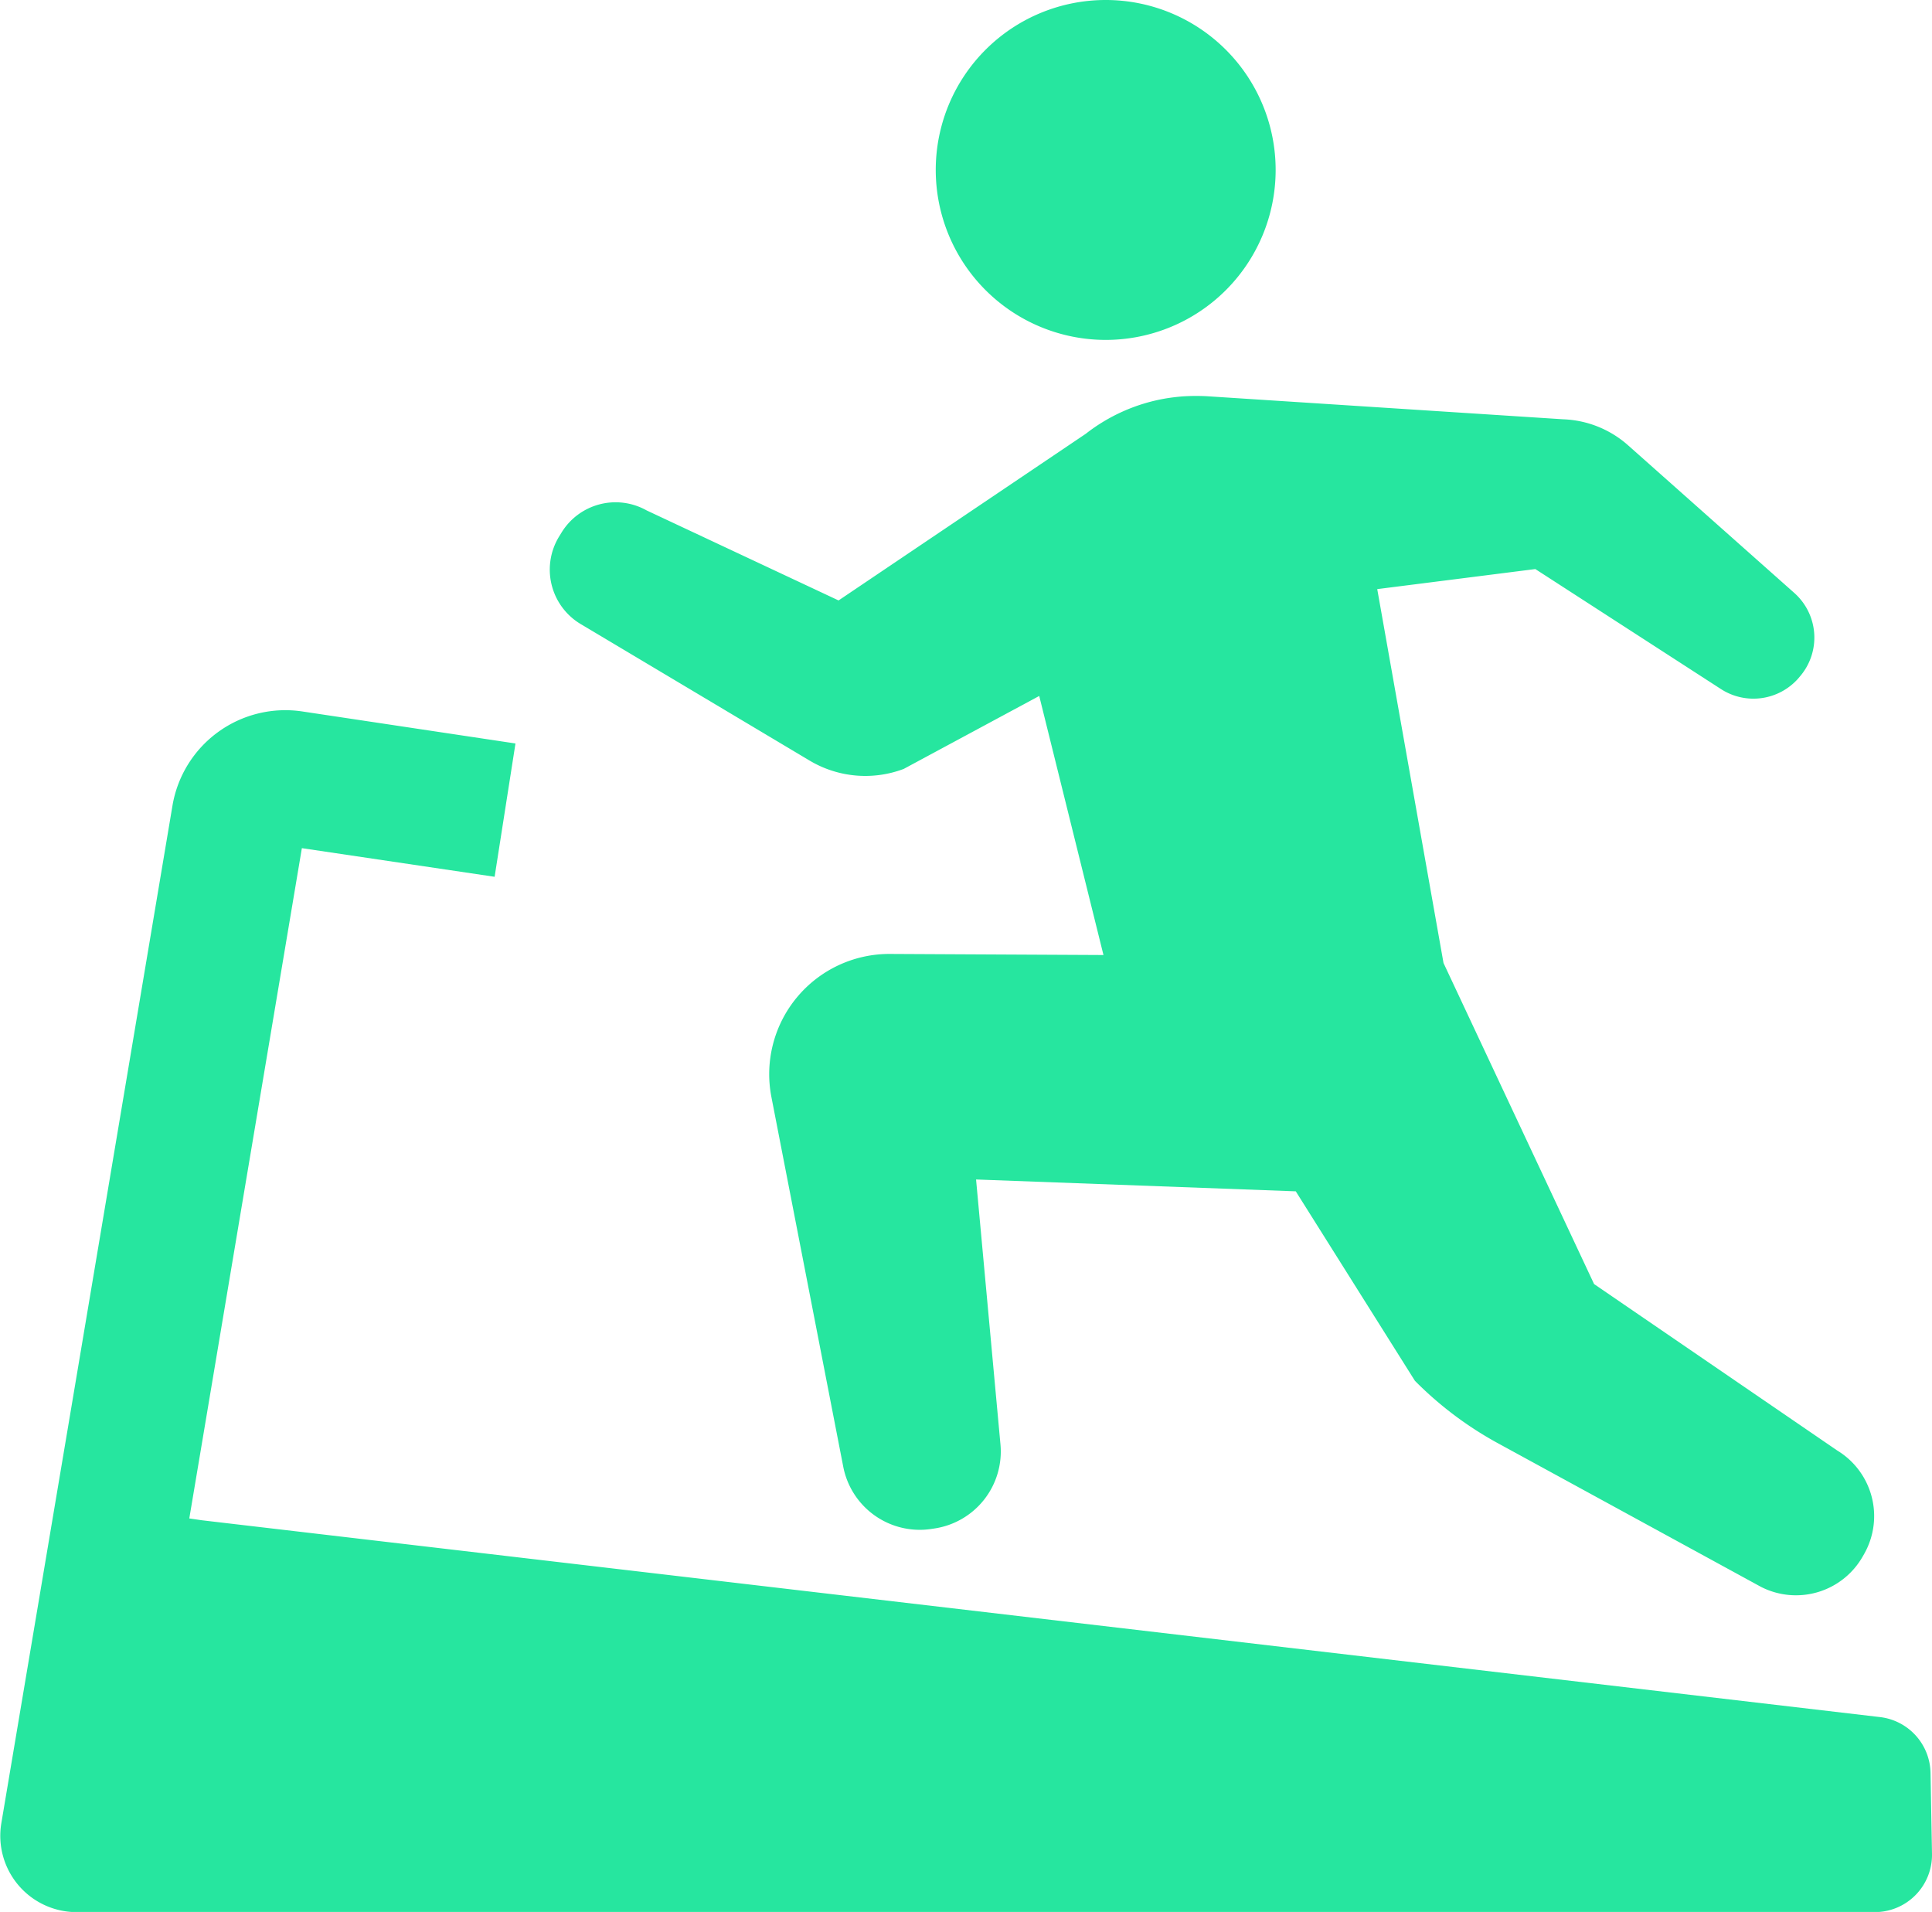 <svg xmlns="http://www.w3.org/2000/svg" width="146.844" height="145.313" viewBox="0 0 146.844 145.313">
  <defs>
    <style>
      .cls-1 {
        fill: #26e69f;
        fill-rule: evenodd;
      }
    </style>
  </defs>
  <path id="admission_fitness_icon.svg" class="cls-1" d="M155.2,731.49a12.917,12.917,0,1,0-12.921-12.917A12.922,12.922,0,0,0,155.2,731.49Zm-39.9,21.6,17.389,10.371a8.265,8.265,0,0,0,7.155.635l10.3-5.545,4.883,19.689-16.232-.082a9.136,9.136,0,0,0-9.007,10.876l5.461,28.1a5.922,5.922,0,0,0,6.693,4.726l0.234-.035a5.917,5.917,0,0,0,5.021-6.395L145.343,795.3l24.3,0.9,9.055,14.4a27.243,27.243,0,0,0,6.337,4.761l19.949,10.891a5.836,5.836,0,0,0,7.77-2.335l0.11-.193A5.83,5.83,0,0,0,210.8,815.9l-18.484-12.653-11.444-24.4-5.038-28.417,12.016-1.524,14.108,9.12a4.544,4.544,0,0,0,5.883-.814l0.083-.1a4.535,4.535,0,0,0-.395-6.395L194.9,739.5a7.85,7.85,0,0,0-4.923-1.976l-27.126-1.756a15.779,15.779,0,0,0-1.877.02c-0.405.035-.815,0.085-1.222,0.152a13.567,13.567,0,0,0-6.068,2.683l-18.792,12.668L120.3,744.447a4.816,4.816,0,0,0-6.473,1.7l-0.184.3A4.819,4.819,0,0,0,115.3,753.091ZM217.888,840.4a4.35,4.35,0,0,0-3.844-4.242L86.5,821.2l-0.957-.139,0.957-5.693,7.6-45.25,14.65,2.176,1.585-10.132L94.143,759.73a8.7,8.7,0,0,0-9.879,7.162l-7.9,47-5.106,30.328a5.8,5.8,0,0,0,5.723,6.762H213.644A4.351,4.351,0,0,0,218,846.549Z" transform="translate(-71.156 -705.656)"/>
</svg>
